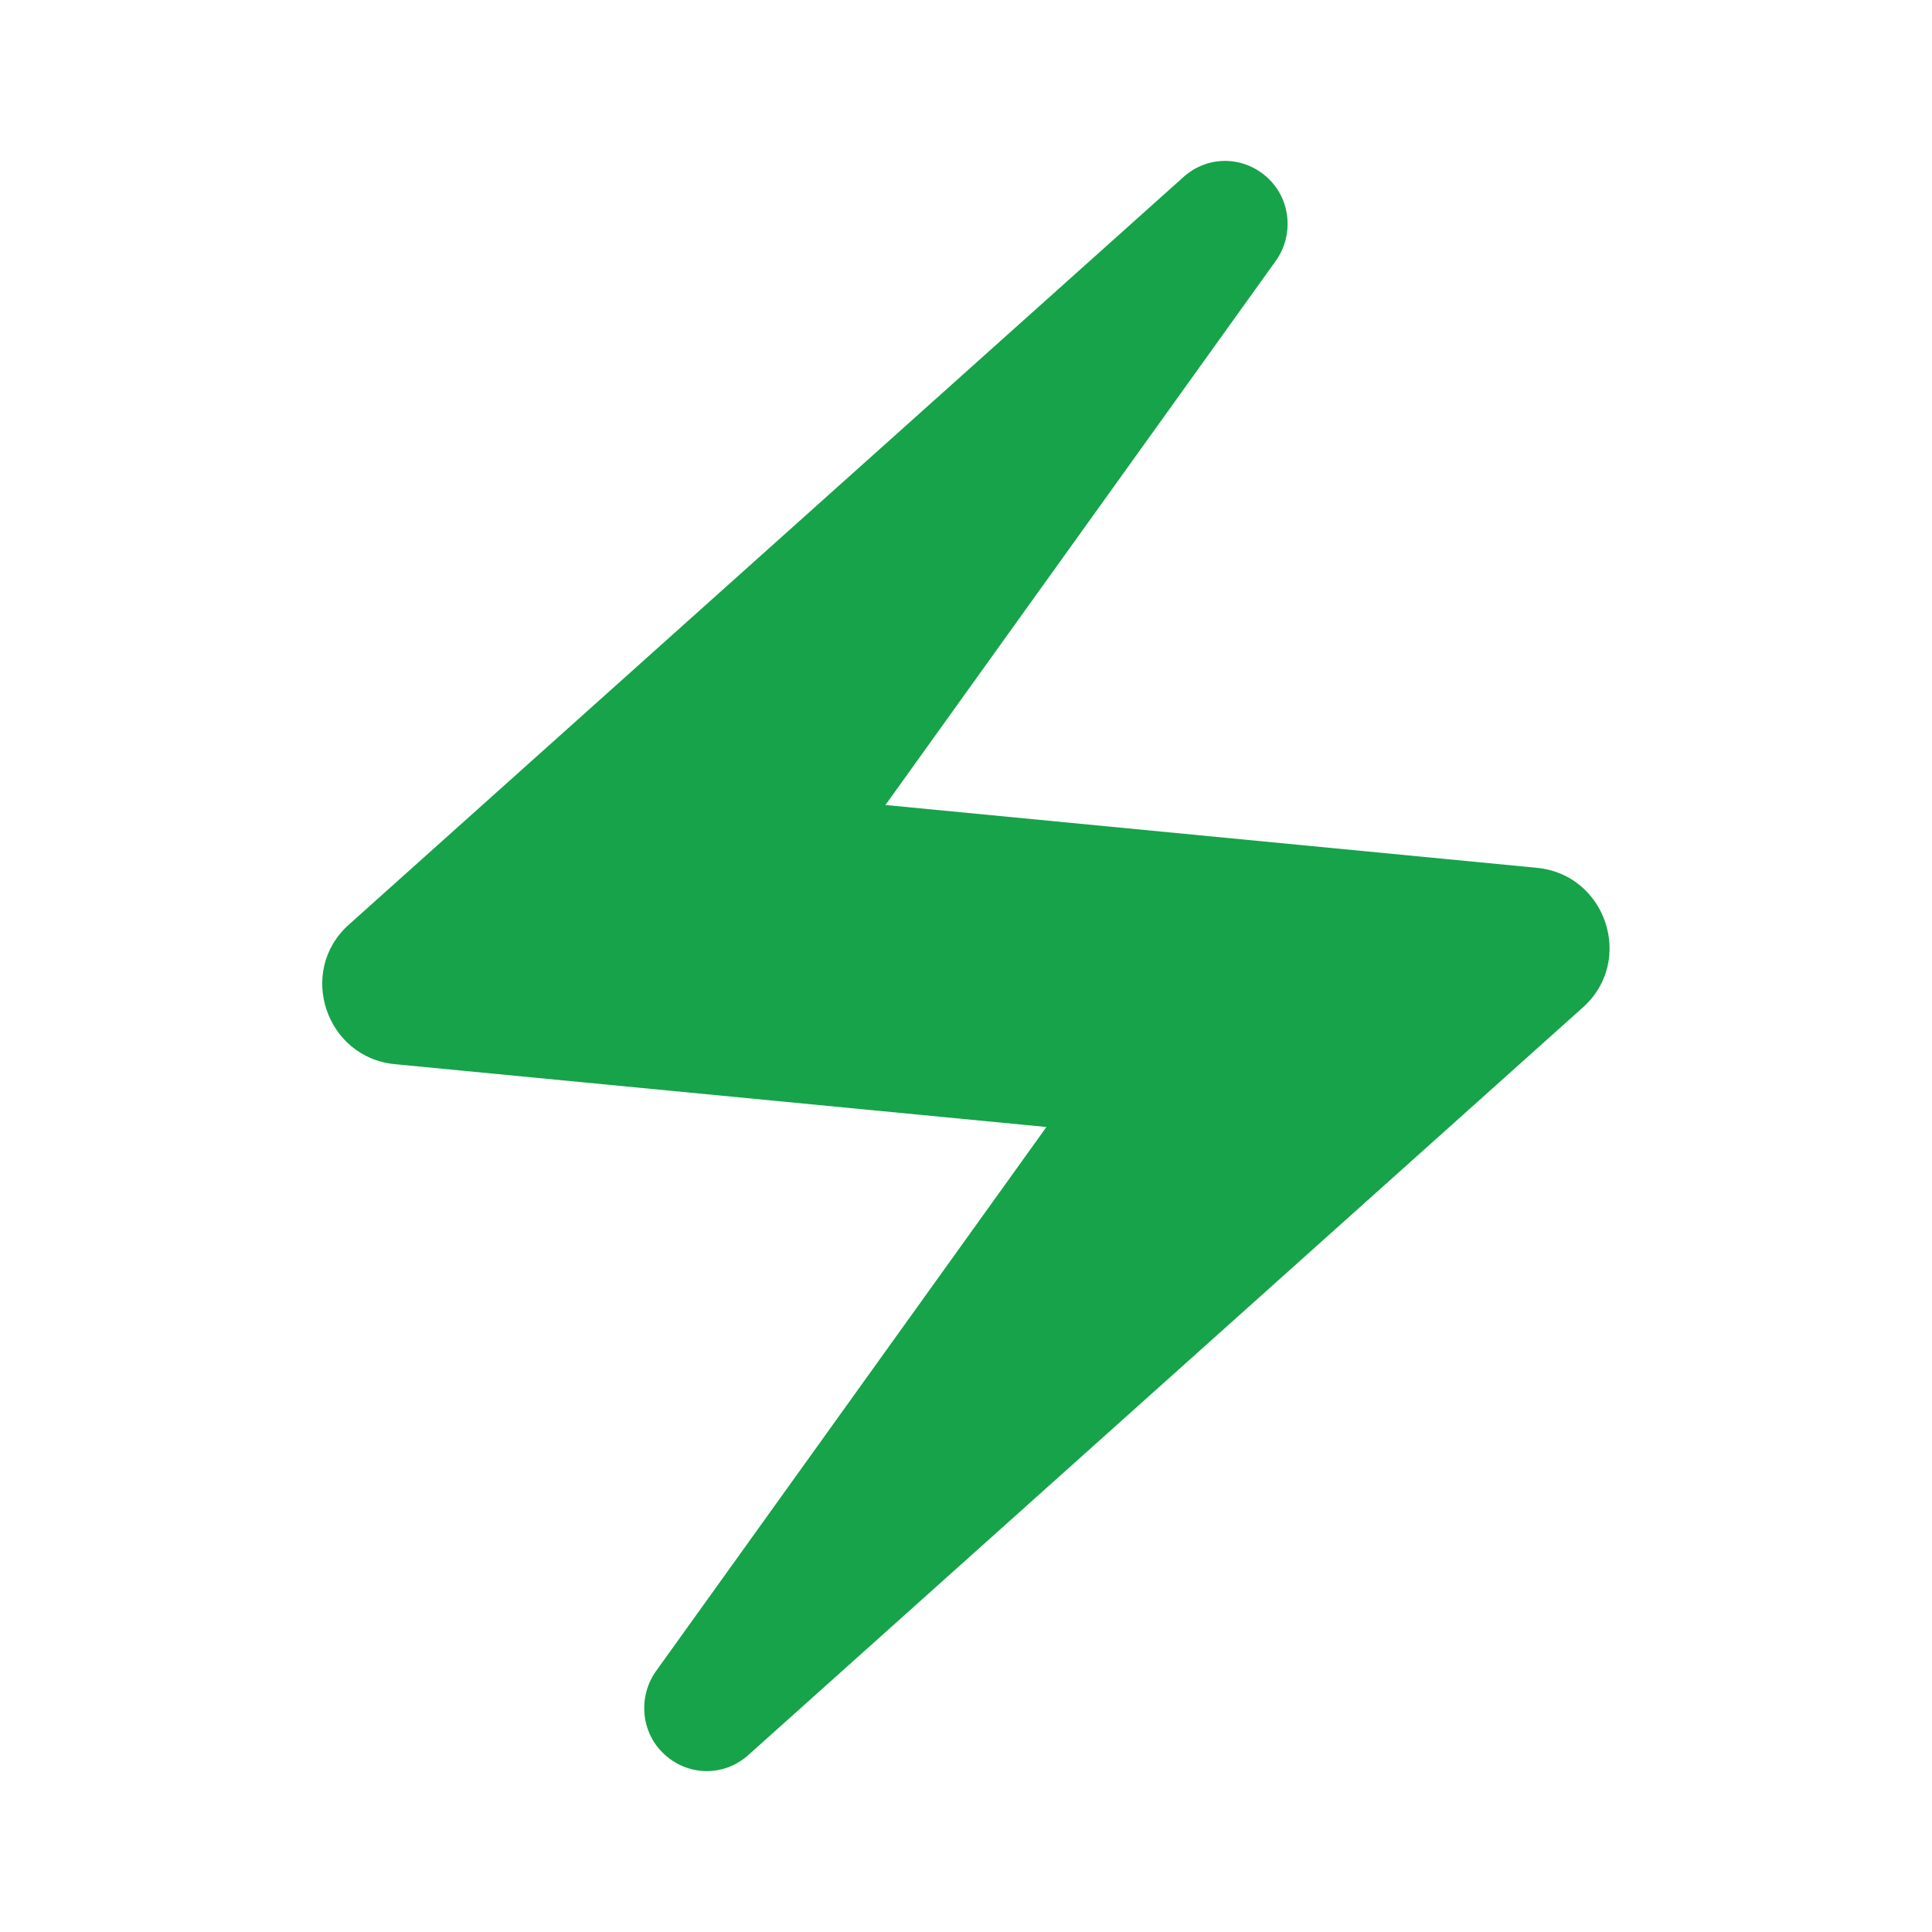 <svg width="30" height="30" viewBox="0 0 30 30" fill="none" xmlns="http://www.w3.org/2000/svg">
<g clip-path="url(#clip0_3014_24842)">
<path d="M18.361 2.763L5.411 14.363C4.611 15.088 5.061 16.425 6.136 16.525L16.249 17.5L10.186 25.95C9.911 26.337 9.949 26.875 10.286 27.212C10.661 27.587 11.249 27.6 11.636 27.238L24.586 15.637C25.386 14.912 24.936 13.575 23.861 13.475L13.749 12.5L19.811 4.05C20.086 3.663 20.049 3.125 19.711 2.788C19.336 2.413 18.749 2.4 18.361 2.763Z" fill="#16A34A"/>
</g>
<defs>
<clipPath id="clip0_3014_24842">
<rect width="30" height="30" fill="white"/>
</clipPath>
</defs>
</svg>
